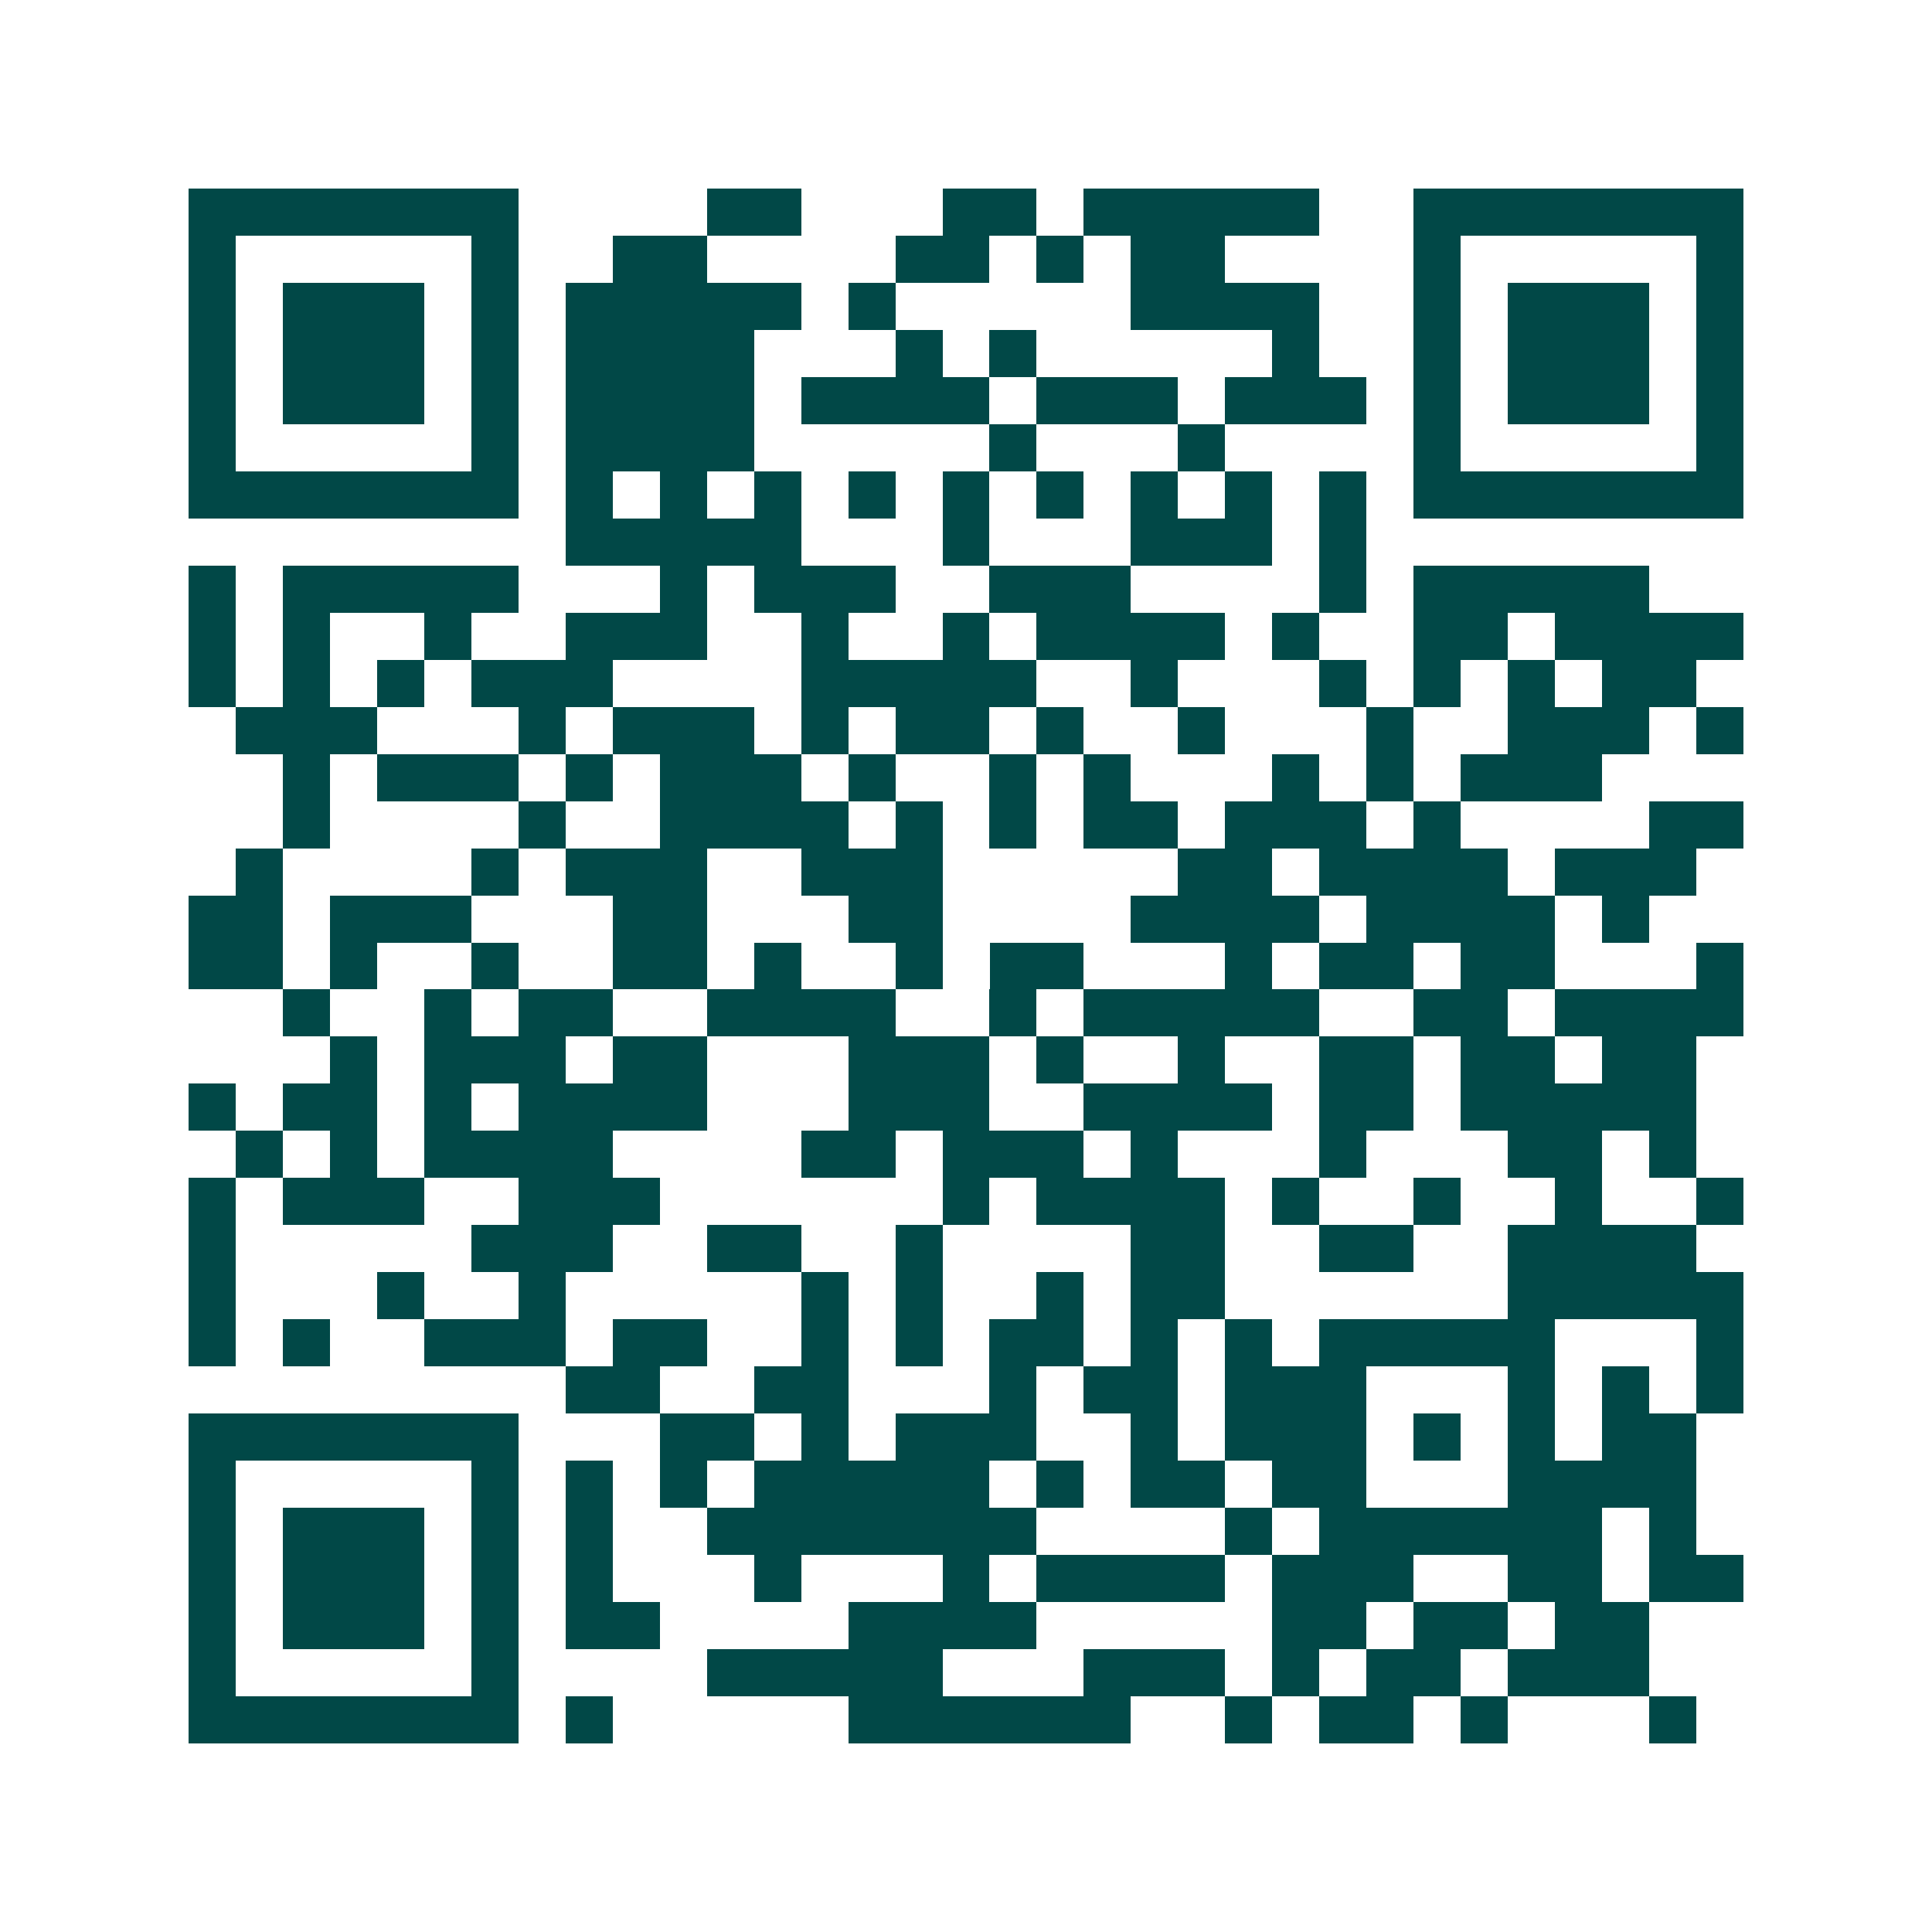 <svg xmlns="http://www.w3.org/2000/svg" width="200" height="200" viewBox="0 0 41 41" shape-rendering="crispEdges"><path fill="#ffffff" d="M0 0h41v41H0z"/><path stroke="#014847" d="M4 4.5h7m4 0h2m3 0h2m1 0h5m2 0h7M4 5.5h1m5 0h1m2 0h2m4 0h2m1 0h1m1 0h2m4 0h1m5 0h1M4 6.5h1m1 0h3m1 0h1m1 0h5m1 0h1m5 0h4m2 0h1m1 0h3m1 0h1M4 7.5h1m1 0h3m1 0h1m1 0h4m3 0h1m1 0h1m5 0h1m2 0h1m1 0h3m1 0h1M4 8.5h1m1 0h3m1 0h1m1 0h4m1 0h4m1 0h3m1 0h3m1 0h1m1 0h3m1 0h1M4 9.5h1m5 0h1m1 0h4m5 0h1m3 0h1m4 0h1m5 0h1M4 10.5h7m1 0h1m1 0h1m1 0h1m1 0h1m1 0h1m1 0h1m1 0h1m1 0h1m1 0h1m1 0h7M12 11.5h5m3 0h1m3 0h3m1 0h1M4 12.5h1m1 0h5m3 0h1m1 0h3m2 0h3m4 0h1m1 0h5M4 13.5h1m1 0h1m2 0h1m2 0h3m2 0h1m2 0h1m1 0h4m1 0h1m2 0h2m1 0h4M4 14.5h1m1 0h1m1 0h1m1 0h3m4 0h5m2 0h1m3 0h1m1 0h1m1 0h1m1 0h2M5 15.5h3m3 0h1m1 0h3m1 0h1m1 0h2m1 0h1m2 0h1m3 0h1m2 0h3m1 0h1M6 16.5h1m1 0h3m1 0h1m1 0h3m1 0h1m2 0h1m1 0h1m3 0h1m1 0h1m1 0h3M6 17.5h1m4 0h1m2 0h4m1 0h1m1 0h1m1 0h2m1 0h3m1 0h1m4 0h2M5 18.5h1m4 0h1m1 0h3m2 0h3m5 0h2m1 0h4m1 0h3M4 19.5h2m1 0h3m3 0h2m3 0h2m4 0h4m1 0h4m1 0h1M4 20.5h2m1 0h1m2 0h1m2 0h2m1 0h1m2 0h1m1 0h2m3 0h1m1 0h2m1 0h2m3 0h1M6 21.5h1m2 0h1m1 0h2m2 0h4m2 0h1m1 0h5m2 0h2m1 0h4M7 22.5h1m1 0h3m1 0h2m3 0h3m1 0h1m2 0h1m2 0h2m1 0h2m1 0h2M4 23.5h1m1 0h2m1 0h1m1 0h4m3 0h3m2 0h4m1 0h2m1 0h5M5 24.5h1m1 0h1m1 0h4m4 0h2m1 0h3m1 0h1m3 0h1m3 0h2m1 0h1M4 25.5h1m1 0h3m2 0h3m6 0h1m1 0h4m1 0h1m2 0h1m2 0h1m2 0h1M4 26.5h1m5 0h3m2 0h2m2 0h1m4 0h2m2 0h2m2 0h4M4 27.5h1m3 0h1m2 0h1m5 0h1m1 0h1m2 0h1m1 0h2m6 0h5M4 28.5h1m1 0h1m2 0h3m1 0h2m2 0h1m1 0h1m1 0h2m1 0h1m1 0h1m1 0h5m3 0h1M12 29.5h2m2 0h2m3 0h1m1 0h2m1 0h3m3 0h1m1 0h1m1 0h1M4 30.5h7m3 0h2m1 0h1m1 0h3m2 0h1m1 0h3m1 0h1m1 0h1m1 0h2M4 31.5h1m5 0h1m1 0h1m1 0h1m1 0h5m1 0h1m1 0h2m1 0h2m3 0h4M4 32.5h1m1 0h3m1 0h1m1 0h1m2 0h7m4 0h1m1 0h6m1 0h1M4 33.5h1m1 0h3m1 0h1m1 0h1m3 0h1m3 0h1m1 0h4m1 0h3m2 0h2m1 0h2M4 34.5h1m1 0h3m1 0h1m1 0h2m4 0h4m5 0h2m1 0h2m1 0h2M4 35.5h1m5 0h1m4 0h5m3 0h3m1 0h1m1 0h2m1 0h3M4 36.5h7m1 0h1m5 0h6m2 0h1m1 0h2m1 0h1m3 0h1"/></svg>
